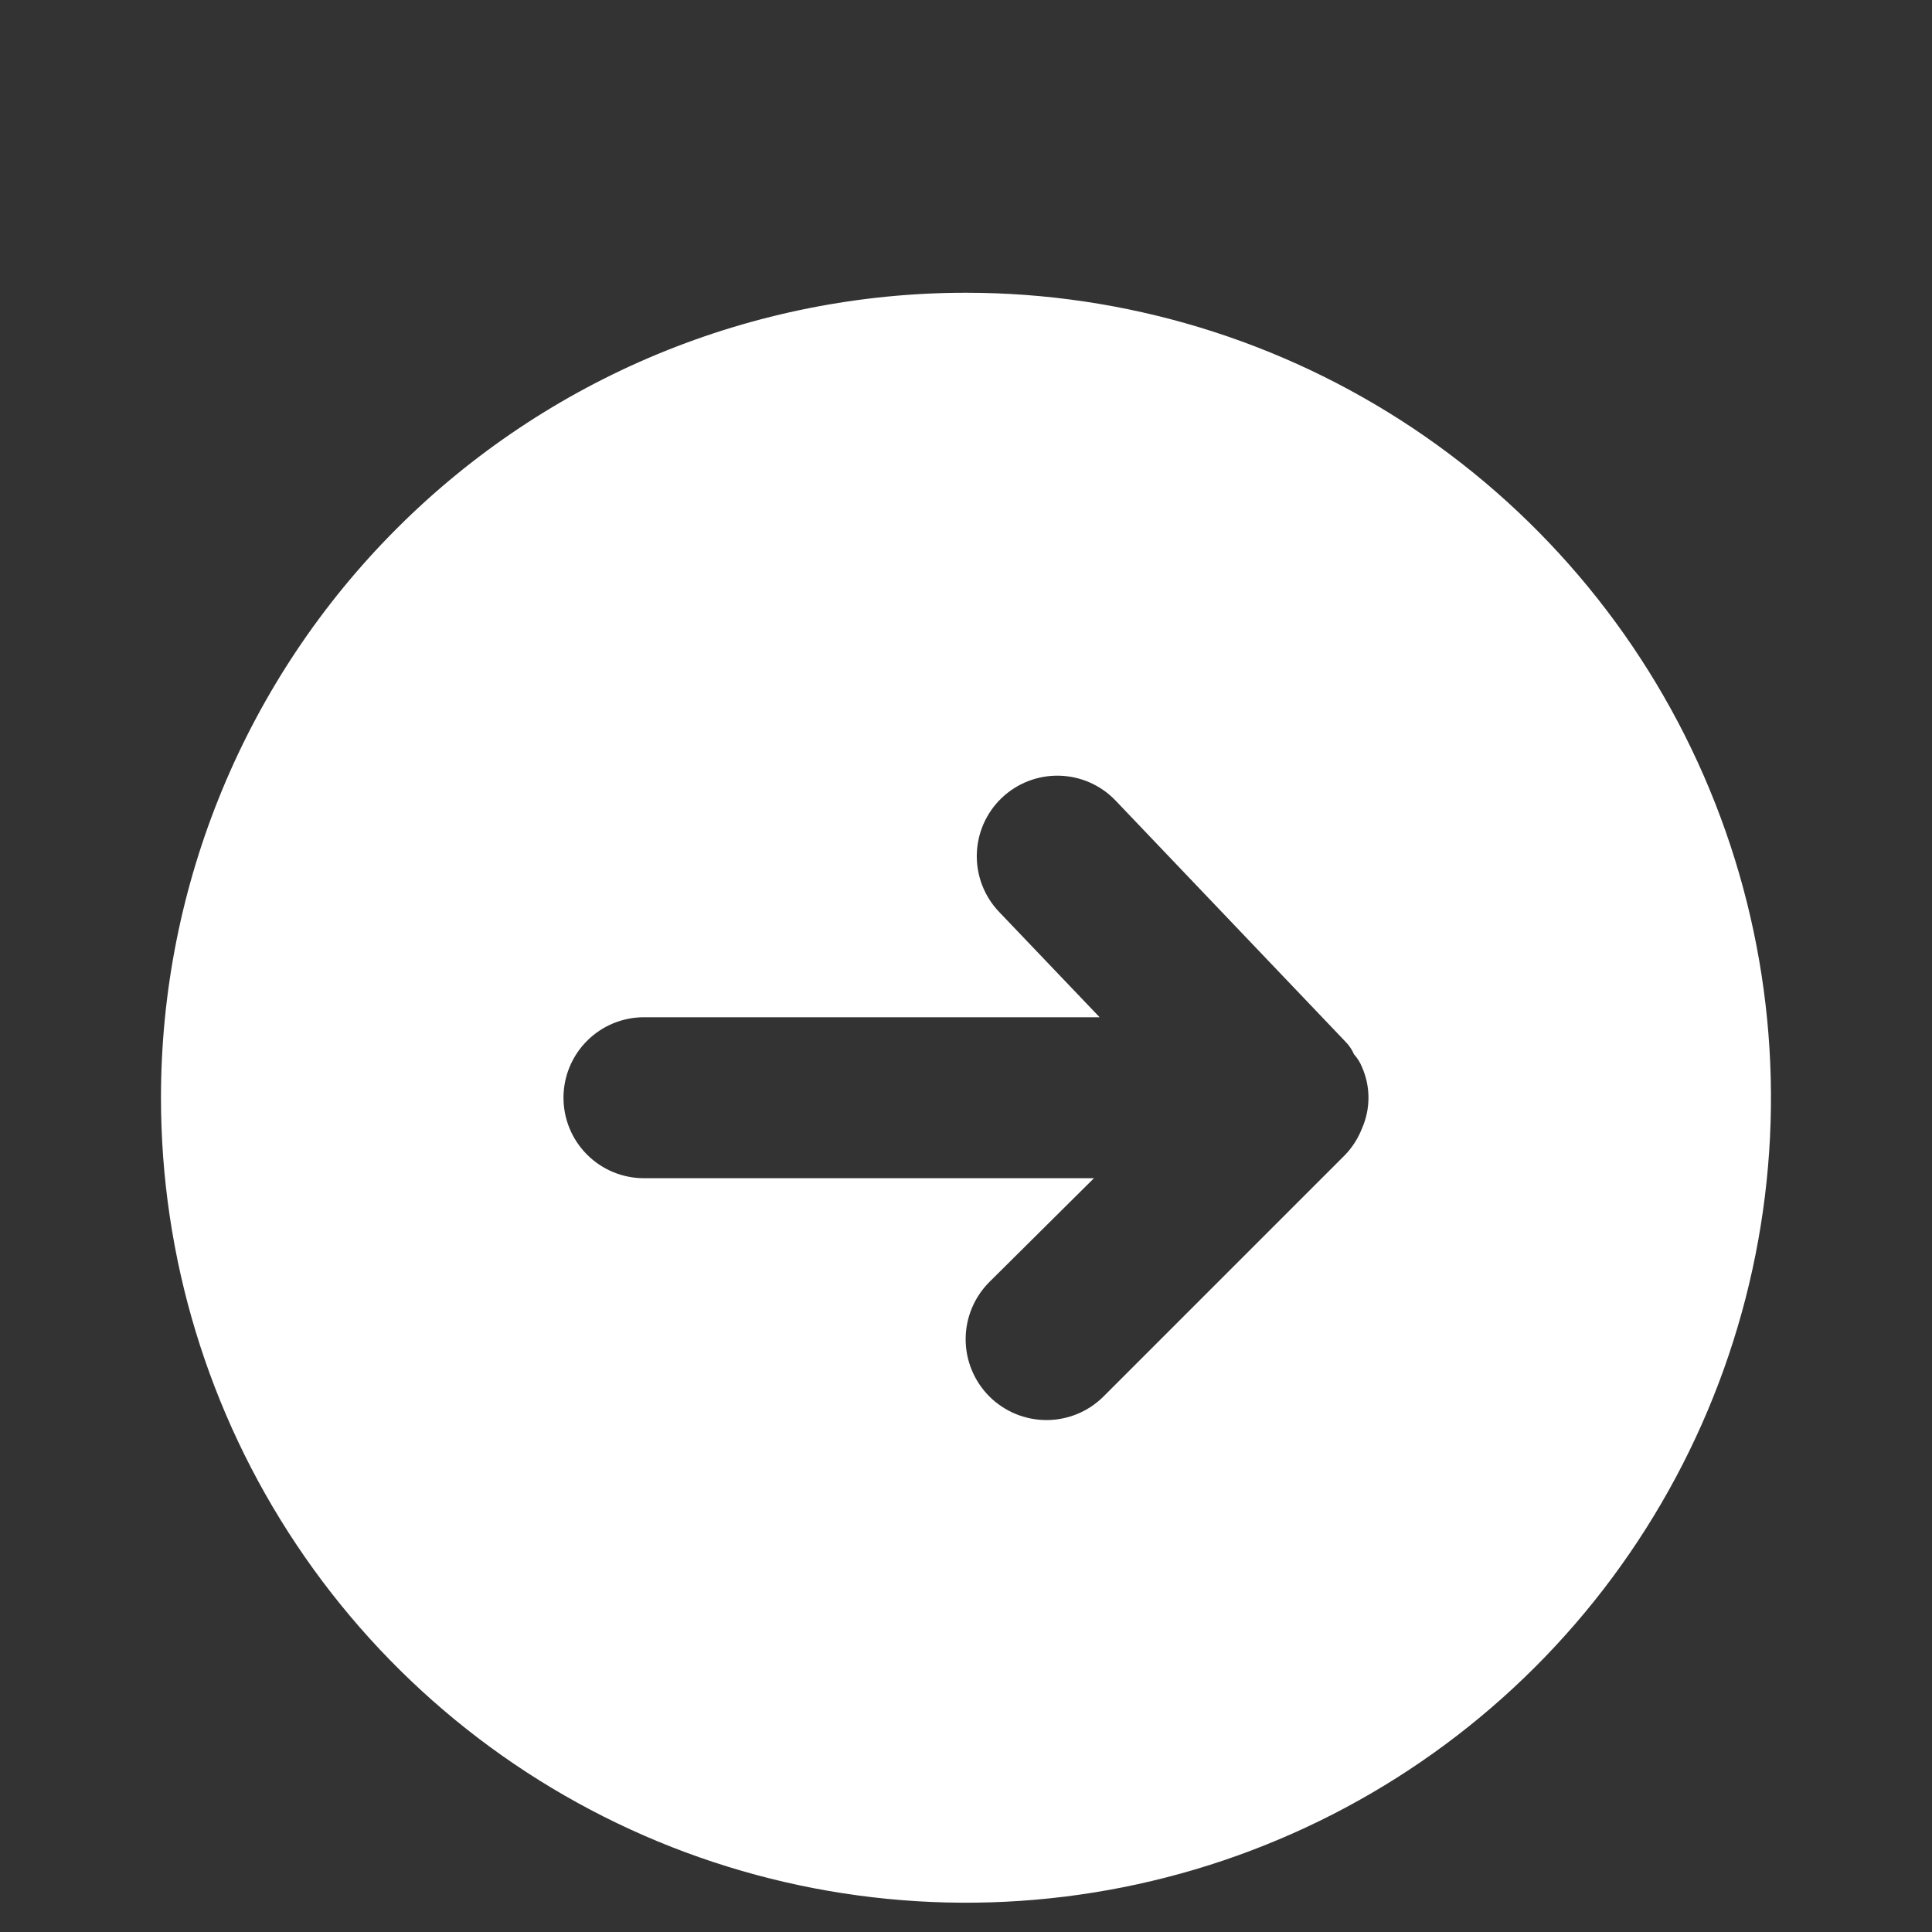 <svg width="44" height="44" viewBox="0 0 44 44" fill="none" xmlns="http://www.w3.org/2000/svg">
<rect x="0" y="0" width="44" height="44" fill="#333333" stroke="none"/>
<path d="M3.666 25C3.666 28.626 4.741 32.171 6.756 35.185C8.77 38.2 11.633 40.55 14.983 41.938C18.334 43.325 22.02 43.688 25.576 42.981C29.132 42.274 32.399 40.528 34.963 37.964C37.527 35.4 39.273 32.133 39.98 28.577C40.688 25.02 40.325 21.334 38.937 17.984C37.55 14.634 35.2 11.771 32.185 9.756C29.17 7.742 25.625 6.667 21.999 6.667C19.592 6.667 17.208 7.141 14.983 8.062C12.759 8.984 10.738 10.334 9.036 12.037C5.598 15.475 3.666 20.138 3.666 25V25ZM25.409 18.235L30.653 23.735C30.73 23.815 30.792 23.908 30.836 24.01C30.914 24.096 30.976 24.196 31.019 24.303C31.116 24.523 31.166 24.76 31.166 25C31.166 25.24 31.116 25.477 31.019 25.697C30.932 25.922 30.801 26.127 30.634 26.302L25.134 31.802C24.789 32.147 24.321 32.341 23.833 32.341C23.345 32.341 22.876 32.147 22.531 31.802C22.186 31.456 21.992 30.988 21.992 30.5C21.992 30.012 22.186 29.544 22.531 29.198L24.914 26.833H14.666C14.18 26.833 13.713 26.64 13.37 26.296C13.026 25.953 12.833 25.486 12.833 25C12.833 24.514 13.026 24.047 13.37 23.704C13.713 23.36 14.18 23.167 14.666 23.167H25.043L22.751 20.765C22.416 20.413 22.234 19.941 22.246 19.455C22.258 18.968 22.463 18.506 22.815 18.171C23.168 17.835 23.639 17.654 24.126 17.666C24.612 17.678 25.074 17.883 25.409 18.235V18.235Z" fill="white"/>
</svg>
